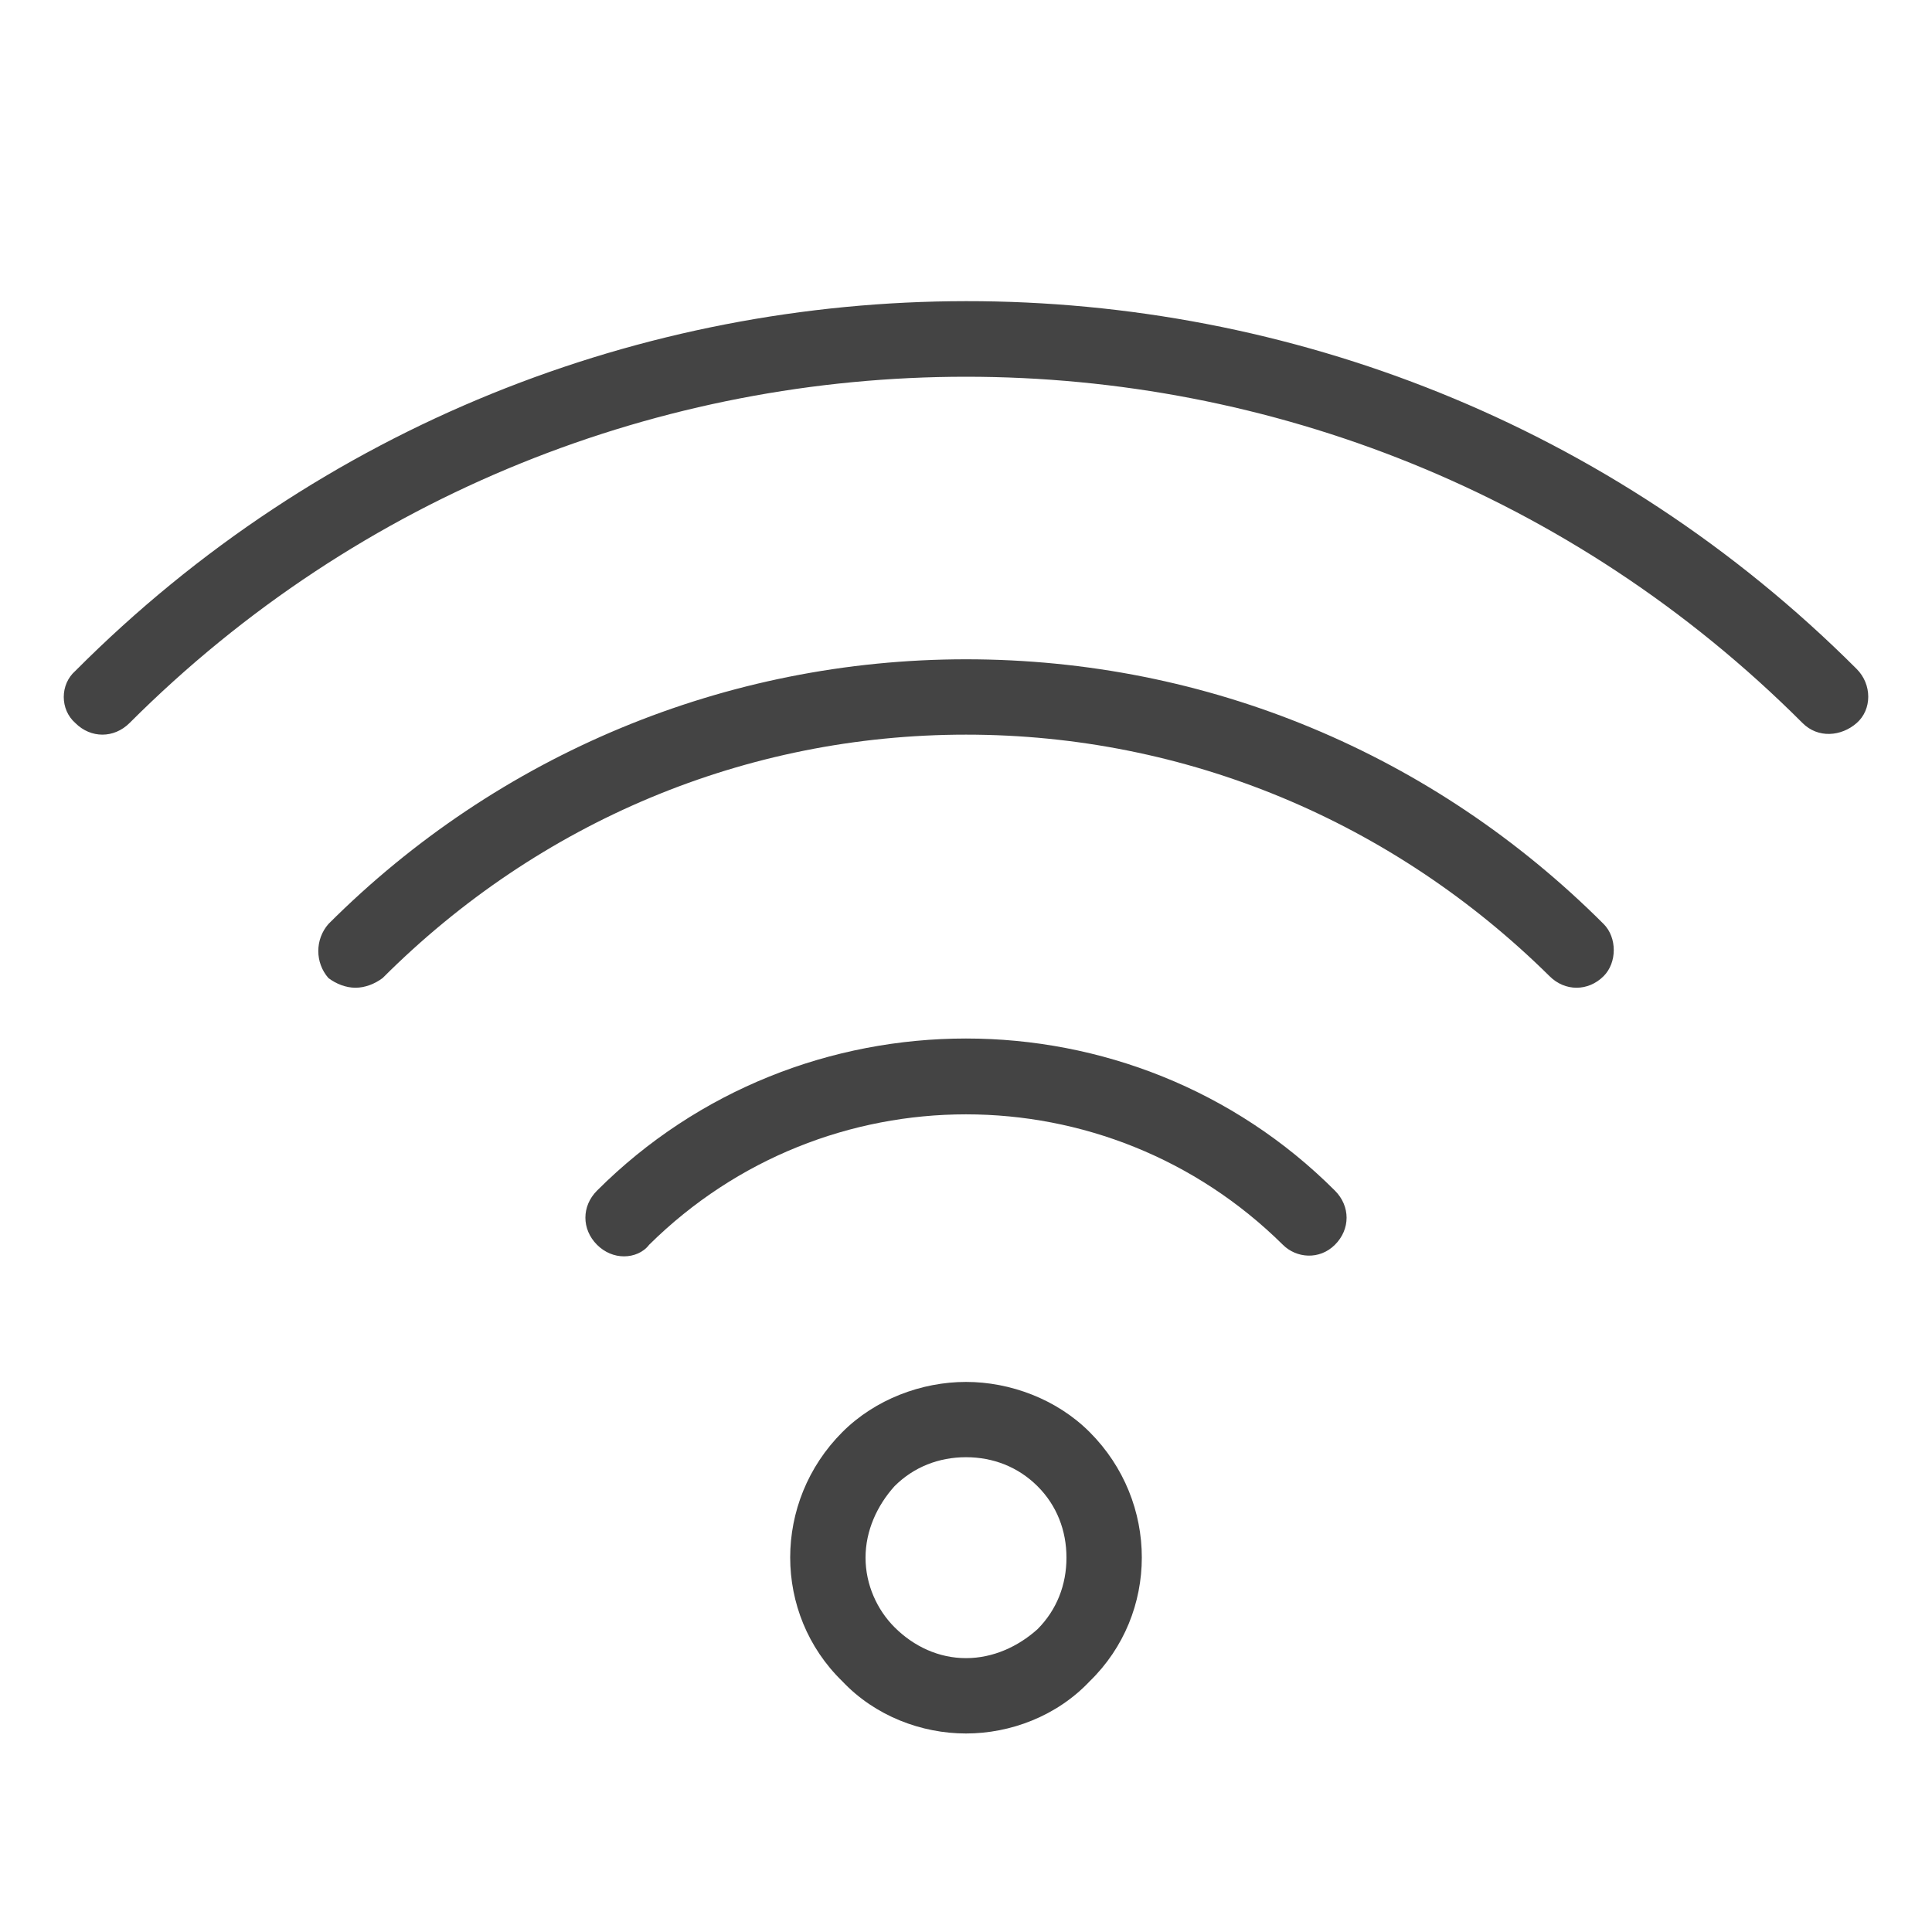 <?xml version="1.0" encoding="utf-8"?>
<!-- Generator: Adobe Illustrator 16.0.0, SVG Export Plug-In . SVG Version: 6.00 Build 0)  -->
<!DOCTYPE svg PUBLIC "-//W3C//DTD SVG 1.1//EN" "http://www.w3.org/Graphics/SVG/1.1/DTD/svg11.dtd">
<svg version="1.1" id="Layer_1" xmlns="http://www.w3.org/2000/svg" xmlns:xlink="http://www.w3.org/1999/xlink" x="0px" y="0px"
	 width="32px" height="32px" viewBox="0 0 32 32" enable-background="new 0 0 32 32" xml:space="preserve">
<title>icon_88</title>
<path fill="#444444" d="M1.696,12.168c-0.16,0-0.32-0.064-0.448-0.192c-0.256-0.224-0.256-0.64,0-0.864
	c8.128-8.16,21.376-8.16,29.504-0.032c0.256,0.256,0.256,0.672,0,0.896s-0.641,0.256-0.896,0c-7.647-7.648-20.063-7.648-27.711,0
	C2.016,12.104,1.856,12.168,1.696,12.168L1.696,12.168z M5.888,16.36c-0.16,0-0.32-0.064-0.448-0.16
	c-0.224-0.256-0.224-0.64,0-0.896C8.256,12.488,12.032,10.92,16,10.92l0,0c4,0,7.744,1.568,10.561,4.384
	c0.224,0.224,0.224,0.64,0,0.864c-0.256,0.256-0.641,0.256-0.896,0c-2.592-2.56-6.016-4-9.664-4l0,0
	c-3.648,0-7.072,1.44-9.664,4.032C6.208,16.296,6.048,16.36,5.888,16.36L5.888,16.36z M10.336,20.809
	c-0.16,0-0.32-0.064-0.448-0.192c-0.256-0.257-0.256-0.64,0-0.896c3.36-3.36,8.864-3.36,12.223,0c0.257,0.257,0.257,0.64,0,0.896
	c-0.256,0.256-0.639,0.224-0.863,0c-2.912-2.88-7.584-2.88-10.496,0C10.656,20.744,10.496,20.809,10.336,20.809L10.336,20.809z
	 M16,24.136L16,24.136c0.448,0,0.863,0.16,1.184,0.48c0.32,0.319,0.48,0.735,0.48,1.184s-0.16,0.864-0.48,1.185
	c-0.32,0.287-0.735,0.479-1.184,0.479s-0.864-0.192-1.184-0.512c-0.288-0.288-0.48-0.704-0.48-1.152s0.192-0.864,0.48-1.184
	C15.136,24.296,15.552,24.136,16,24.136 M16,22.889c-0.736,0-1.504,0.287-2.048,0.831c-1.152,1.152-1.152,3.009,0,4.128
	c0.544,0.576,1.312,0.864,2.048,0.864c0.736,0,1.504-0.288,2.048-0.864c1.152-1.119,1.152-2.976,0-4.128
	C17.504,23.176,16.736,22.889,16,22.889L16,22.889z"/>
</svg>
